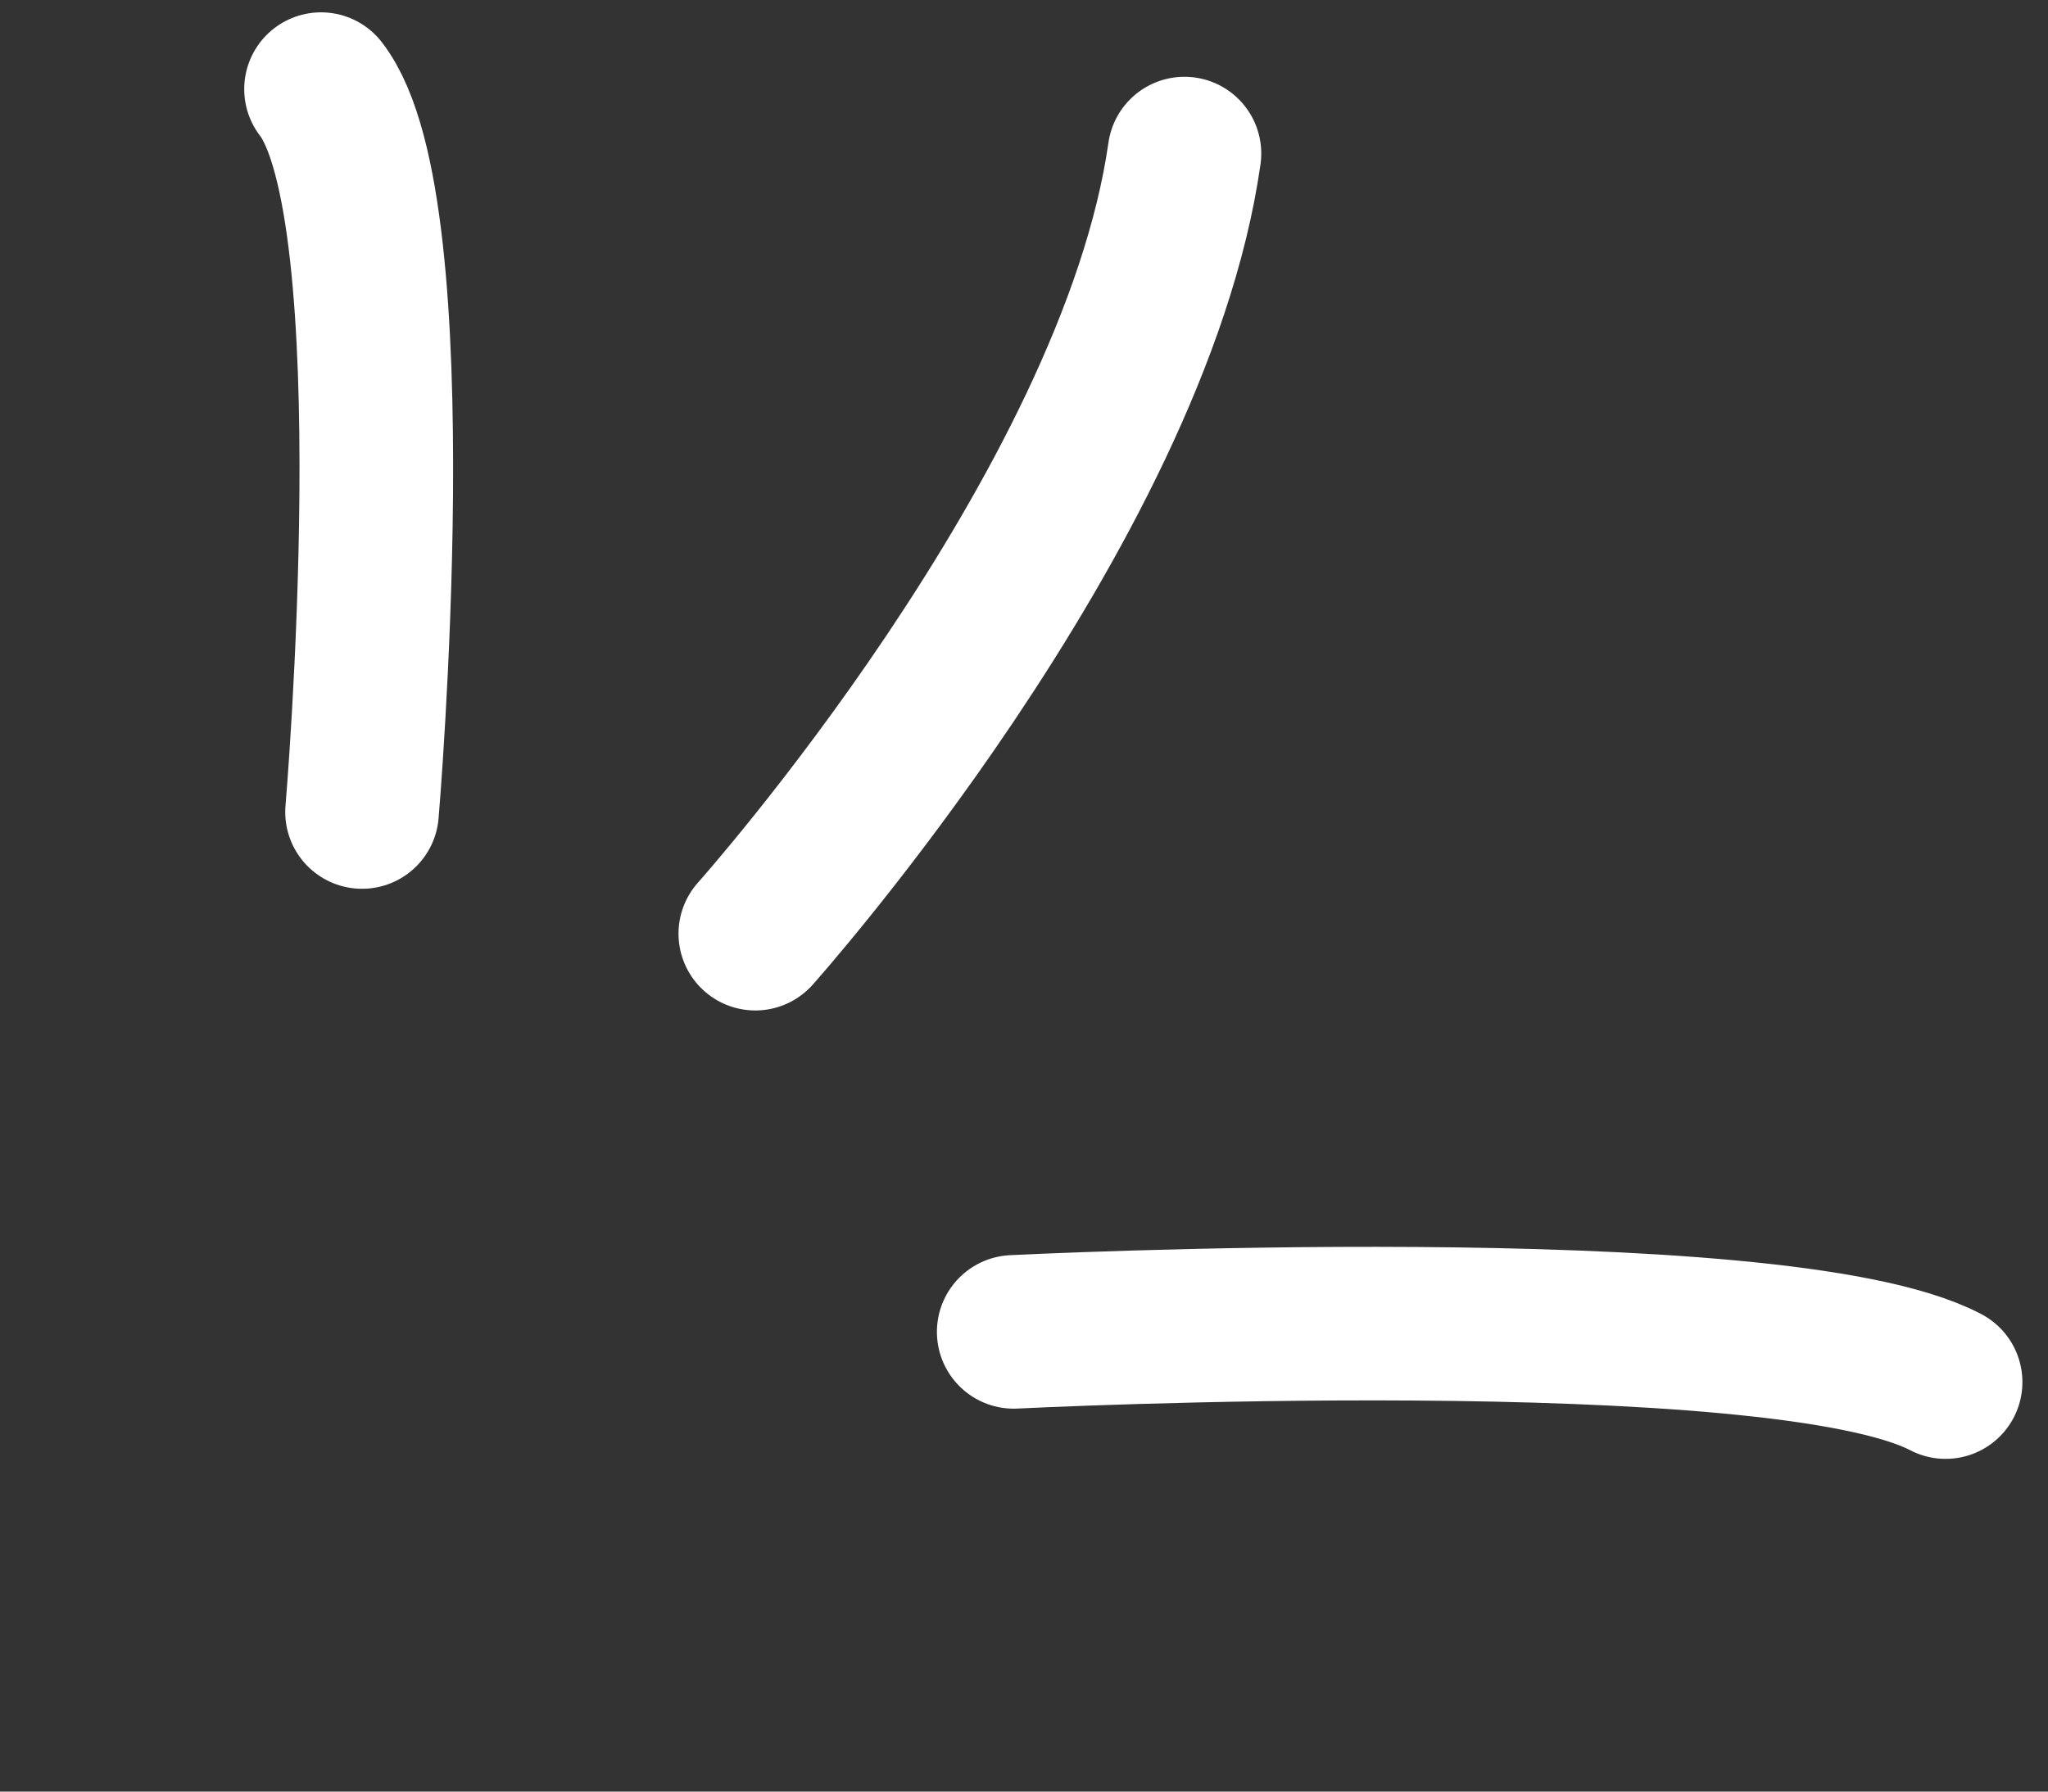<svg xmlns="http://www.w3.org/2000/svg" width="40" height="35" viewBox="0 0 40 35" fill="none"><rect x="0" y="0" width="40" height="35" fill="#333333" stroke="none"/><path d="M14.752 18.24C14.752 18.24 22.142 9.967 23.134 3" stroke="white" stroke-width="3" stroke-linecap="round"></path><path d="M19.799 26.019C19.799 26.019 34.698 25.27 38 27" stroke="white" stroke-width="3" stroke-linecap="round"></path><path d="M7.071 15.863C7.071 15.863 8.076 4.073 6.27 1.741" stroke="white" stroke-width="3" stroke-linecap="round"></path></svg>